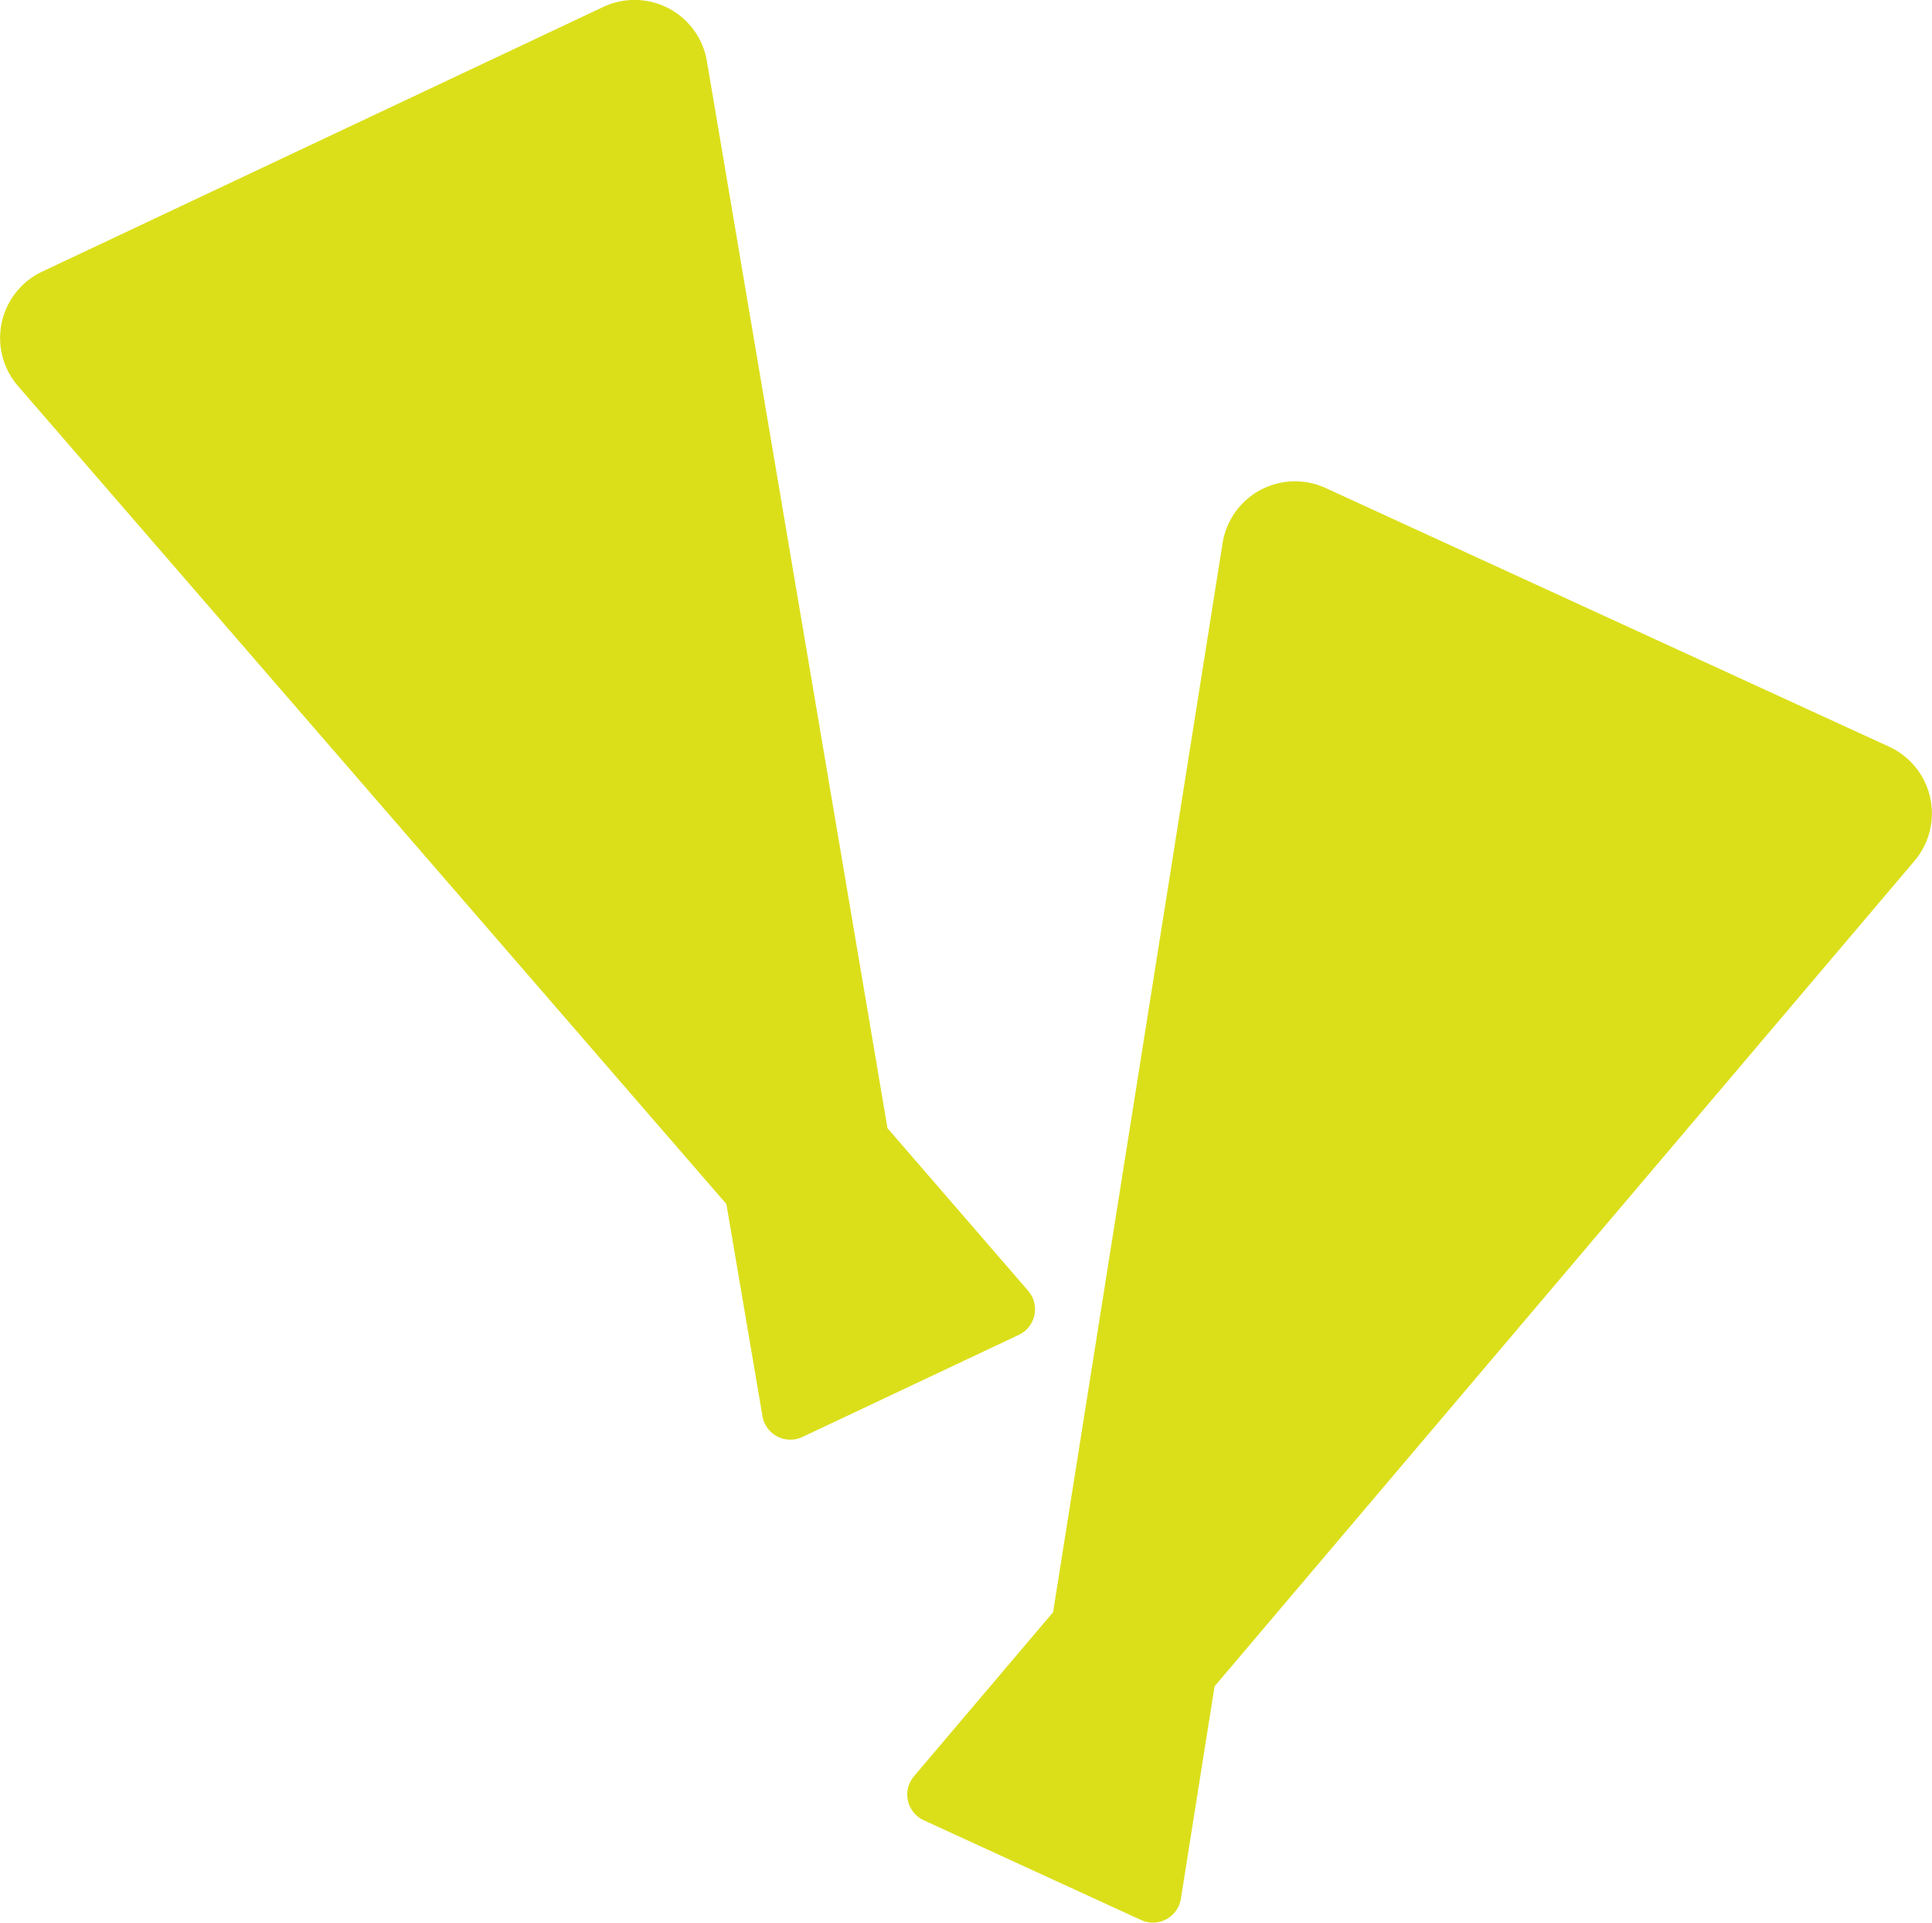 <svg data-name="グループ 87" xmlns="http://www.w3.org/2000/svg" width="53.583" height="53.317"><path data-name="パス 726" d="m.497 10.702 19.649 22.687 1 5.88a.785.785 0 0 0 1.109.579l6-2.831a.785.785 0 0 0 .259-1.224l-3.9-4.508-5.009-29.592a2.035 2.035 0 0 0-2.875-1.5L1.174 7.53a2.035 2.035 0 0 0-.677 3.172Z" fill="#dbdf1a"/><path data-name="パス 727" d="m33.907 15.065-4.7 29.642-3.858 4.549a.785.785 0 0 0 .271 1.221l6.031 2.768a.785.785 0 0 0 1.1-.591l.934-5.891 19.412-22.89a2.035 2.035 0 0 0-.7-3.165l-15.631-7.175a2.035 2.035 0 0 0-2.859 1.532Z" fill="#dbdf1a"/></svg>